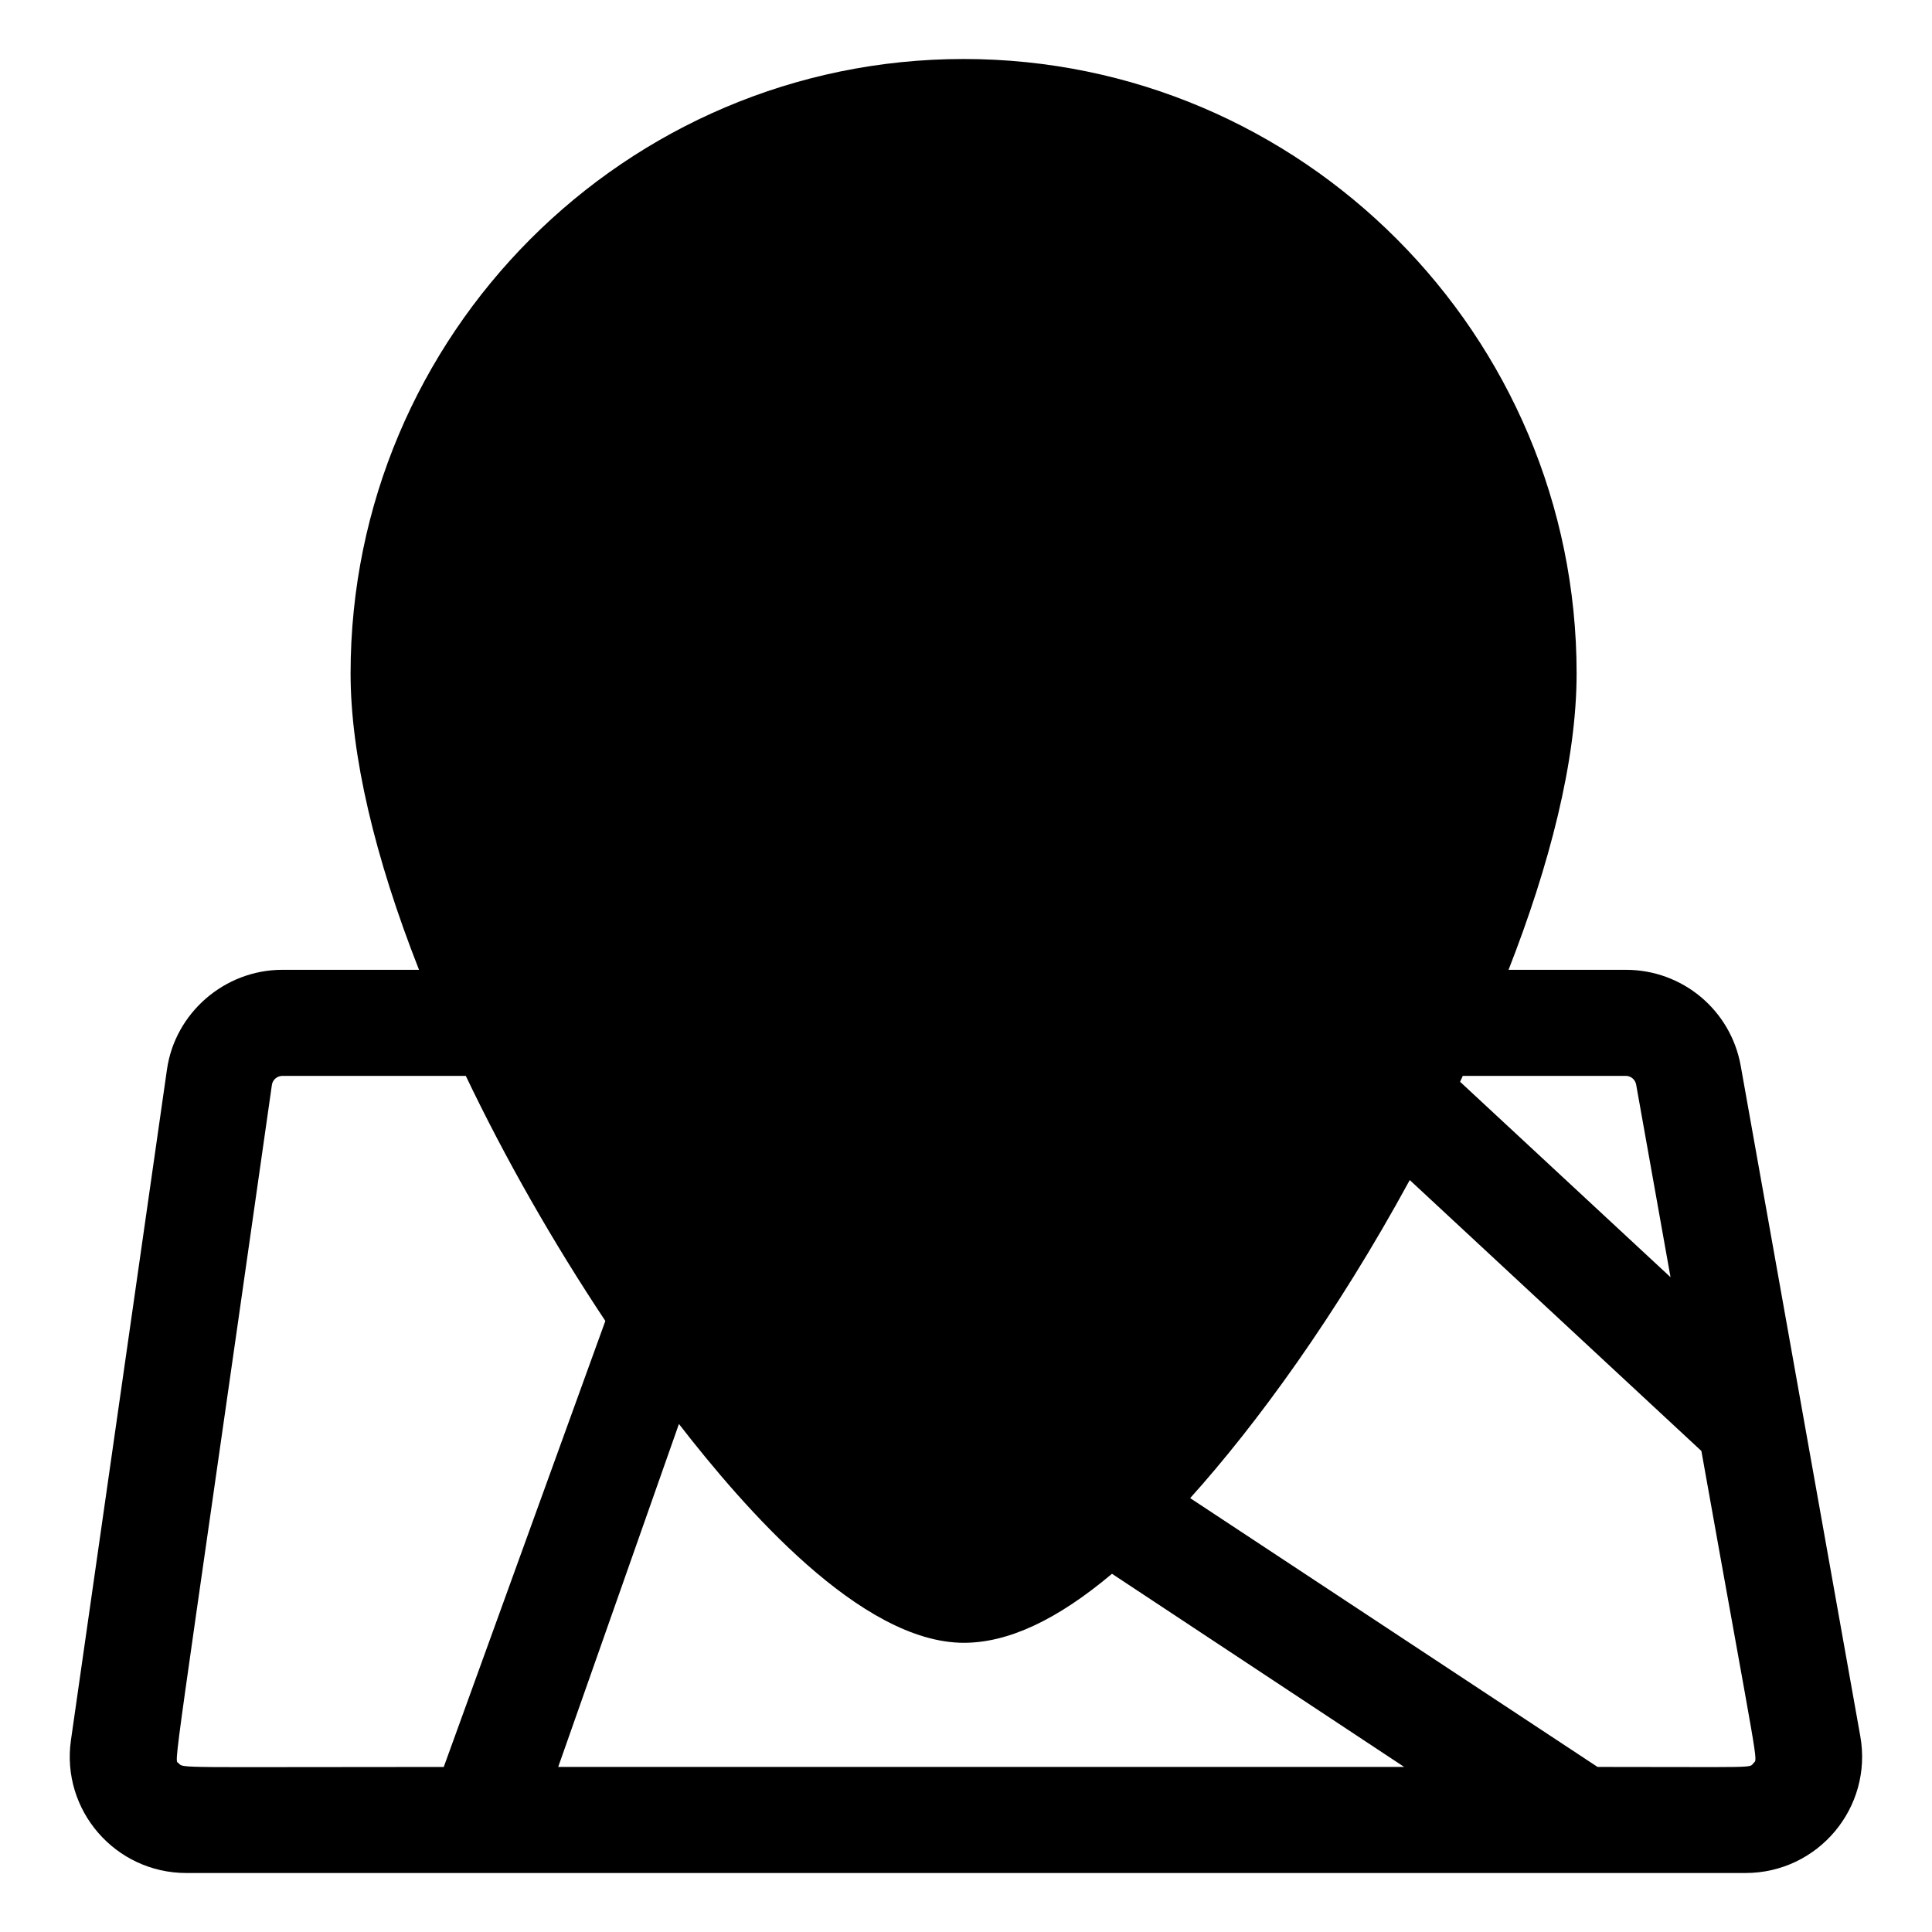 <?xml version="1.0" encoding="UTF-8"?>
<!-- Uploaded to: ICON Repo, www.svgrepo.com, Generator: ICON Repo Mixer Tools -->
<svg fill="#000000" width="800px" height="800px" version="1.1" viewBox="144 144 512 512" xmlns="http://www.w3.org/2000/svg">
 <path d="m605.3 426.4c-2.672-14.762-15.469-25.391-30.43-25.391h-31.086c10.781-27.559 18.035-55.316 18.035-78.543 0-89.777-72.852-162.83-162.43-162.83-89.629 0-162.48 73.051-162.48 162.83 0 21.562 6.398 48.719 18.137 78.543h-36.219c-15.316 0-28.465 11.438-30.582 26.449l-25.441 177.69c-2.668 18.594 11.789 35.219 30.582 35.219h413.18c19.246 0 33.805-17.332 30.43-36.273zm-30.43 2.719c1.309 0 2.469 0.957 2.719 2.266l9.117 51.086-55.77-51.789c0.25-0.555 0.504-1.059 0.707-1.562zm-383.5 182.18c-1.258-1.41-2.367 10.078 24.688-179.81 0.203-1.359 1.41-2.367 2.769-2.367h48.617c10.43 21.867 23.176 44.184 36.98 64.941l-42.824 118.2c-70.582-0.004-69.02 0.398-70.23-0.961zm100.56 0.957 31.992-90.887c17.129 22.066 48.164 57.988 75.52 57.988 11.688 0 24.637-5.996 39.246-18.289l77.434 51.188zm316.75-1.008c-1.109 1.359 1.309 1.008-41.312 1.008l-107.96-71.238c17.633-19.598 38.691-48.465 58.191-84.289l77.285 71.793c15.414 86.305 15.012 81.367 13.801 82.727z"/>
</svg>